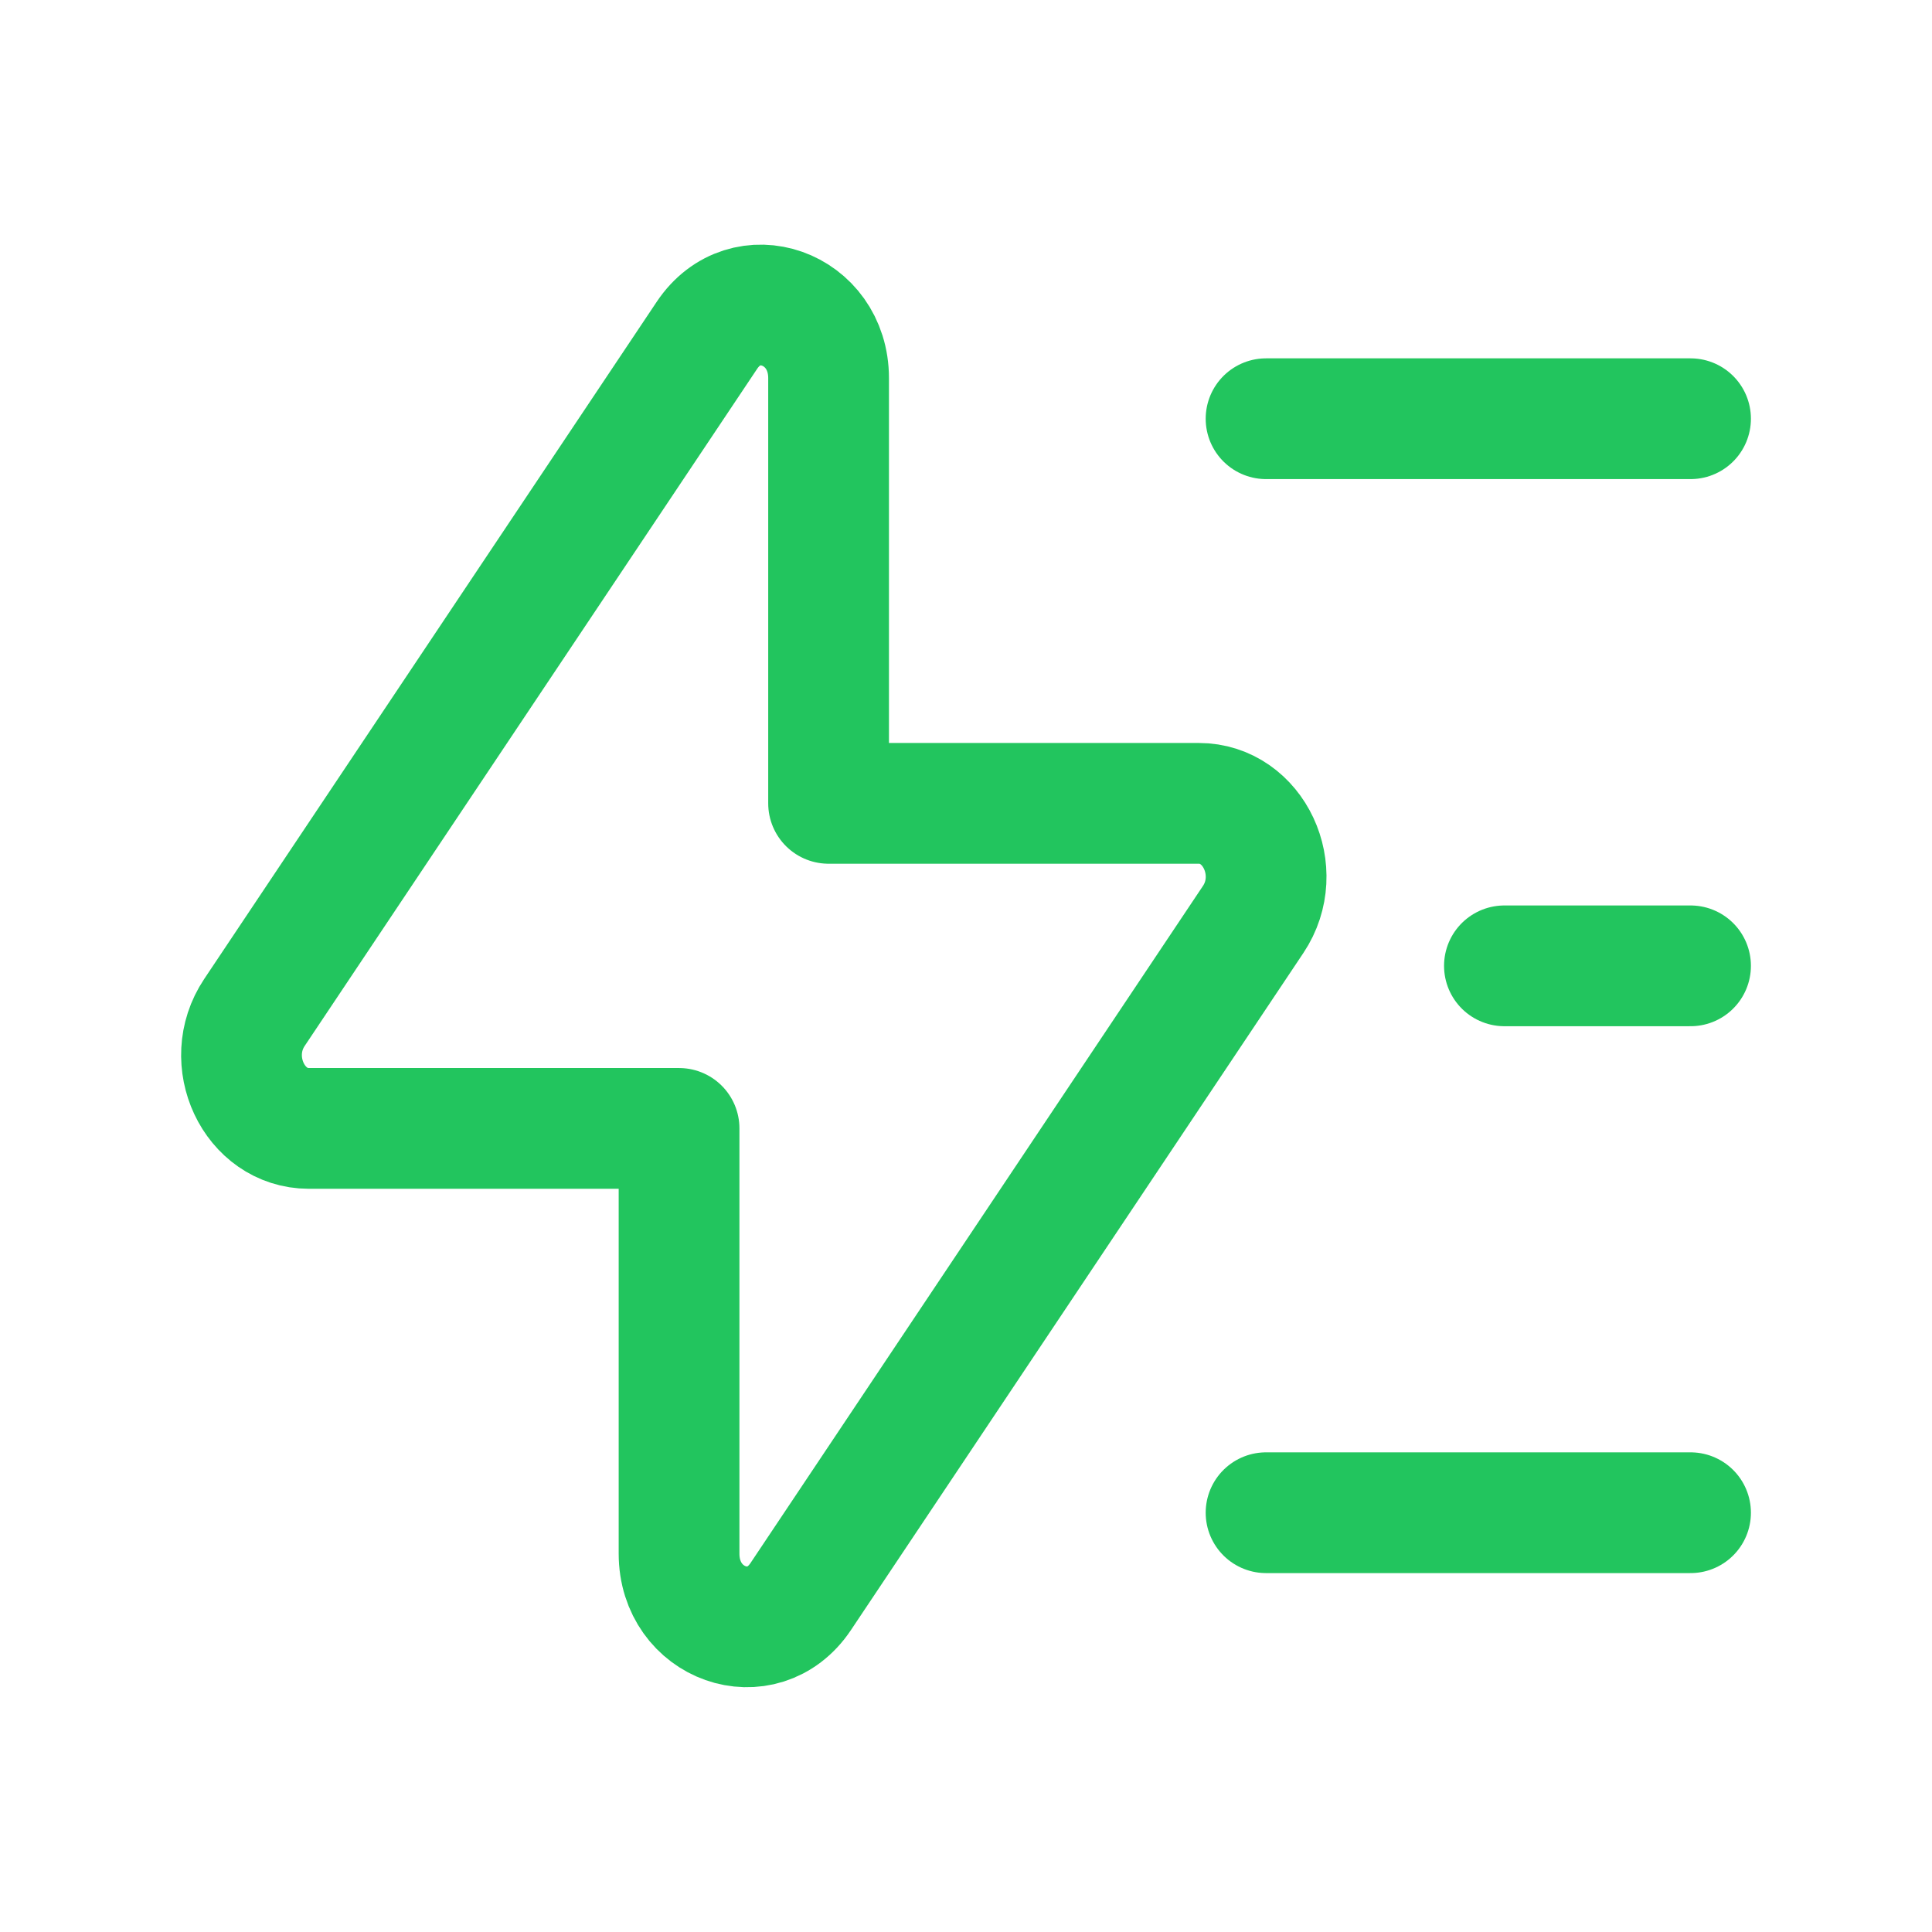 <svg width="48" height="48" viewBox="0 0 48 48" fill="none" xmlns="http://www.w3.org/2000/svg">
<path d="M31.455 10.403H42.001" stroke="#22C55E" stroke-width="3" stroke-linecap="round" stroke-linejoin="round"/>
<path d="M37.377 23.996H42.001" stroke="#22C55E" stroke-width="3" stroke-linecap="round" stroke-linejoin="round"/>
<path d="M31.455 37.583H42.001" stroke="#22C55E" stroke-width="3" stroke-linecap="round" stroke-linejoin="round"/>
<path fill-rule="evenodd" clip-rule="evenodd" d="M17.564 8.33L6.321 25.155C5.52 26.354 6.31 28.035 7.674 28.035H16.871V38.6C16.871 40.358 18.942 41.089 19.893 39.667L31.135 22.843C31.937 21.643 31.147 19.959 29.783 19.959H20.586V9.396C20.586 7.639 18.515 6.907 17.564 8.33Z" stroke="#22C55E" stroke-width="3" stroke-linecap="round" stroke-linejoin="round"/>
</svg>

